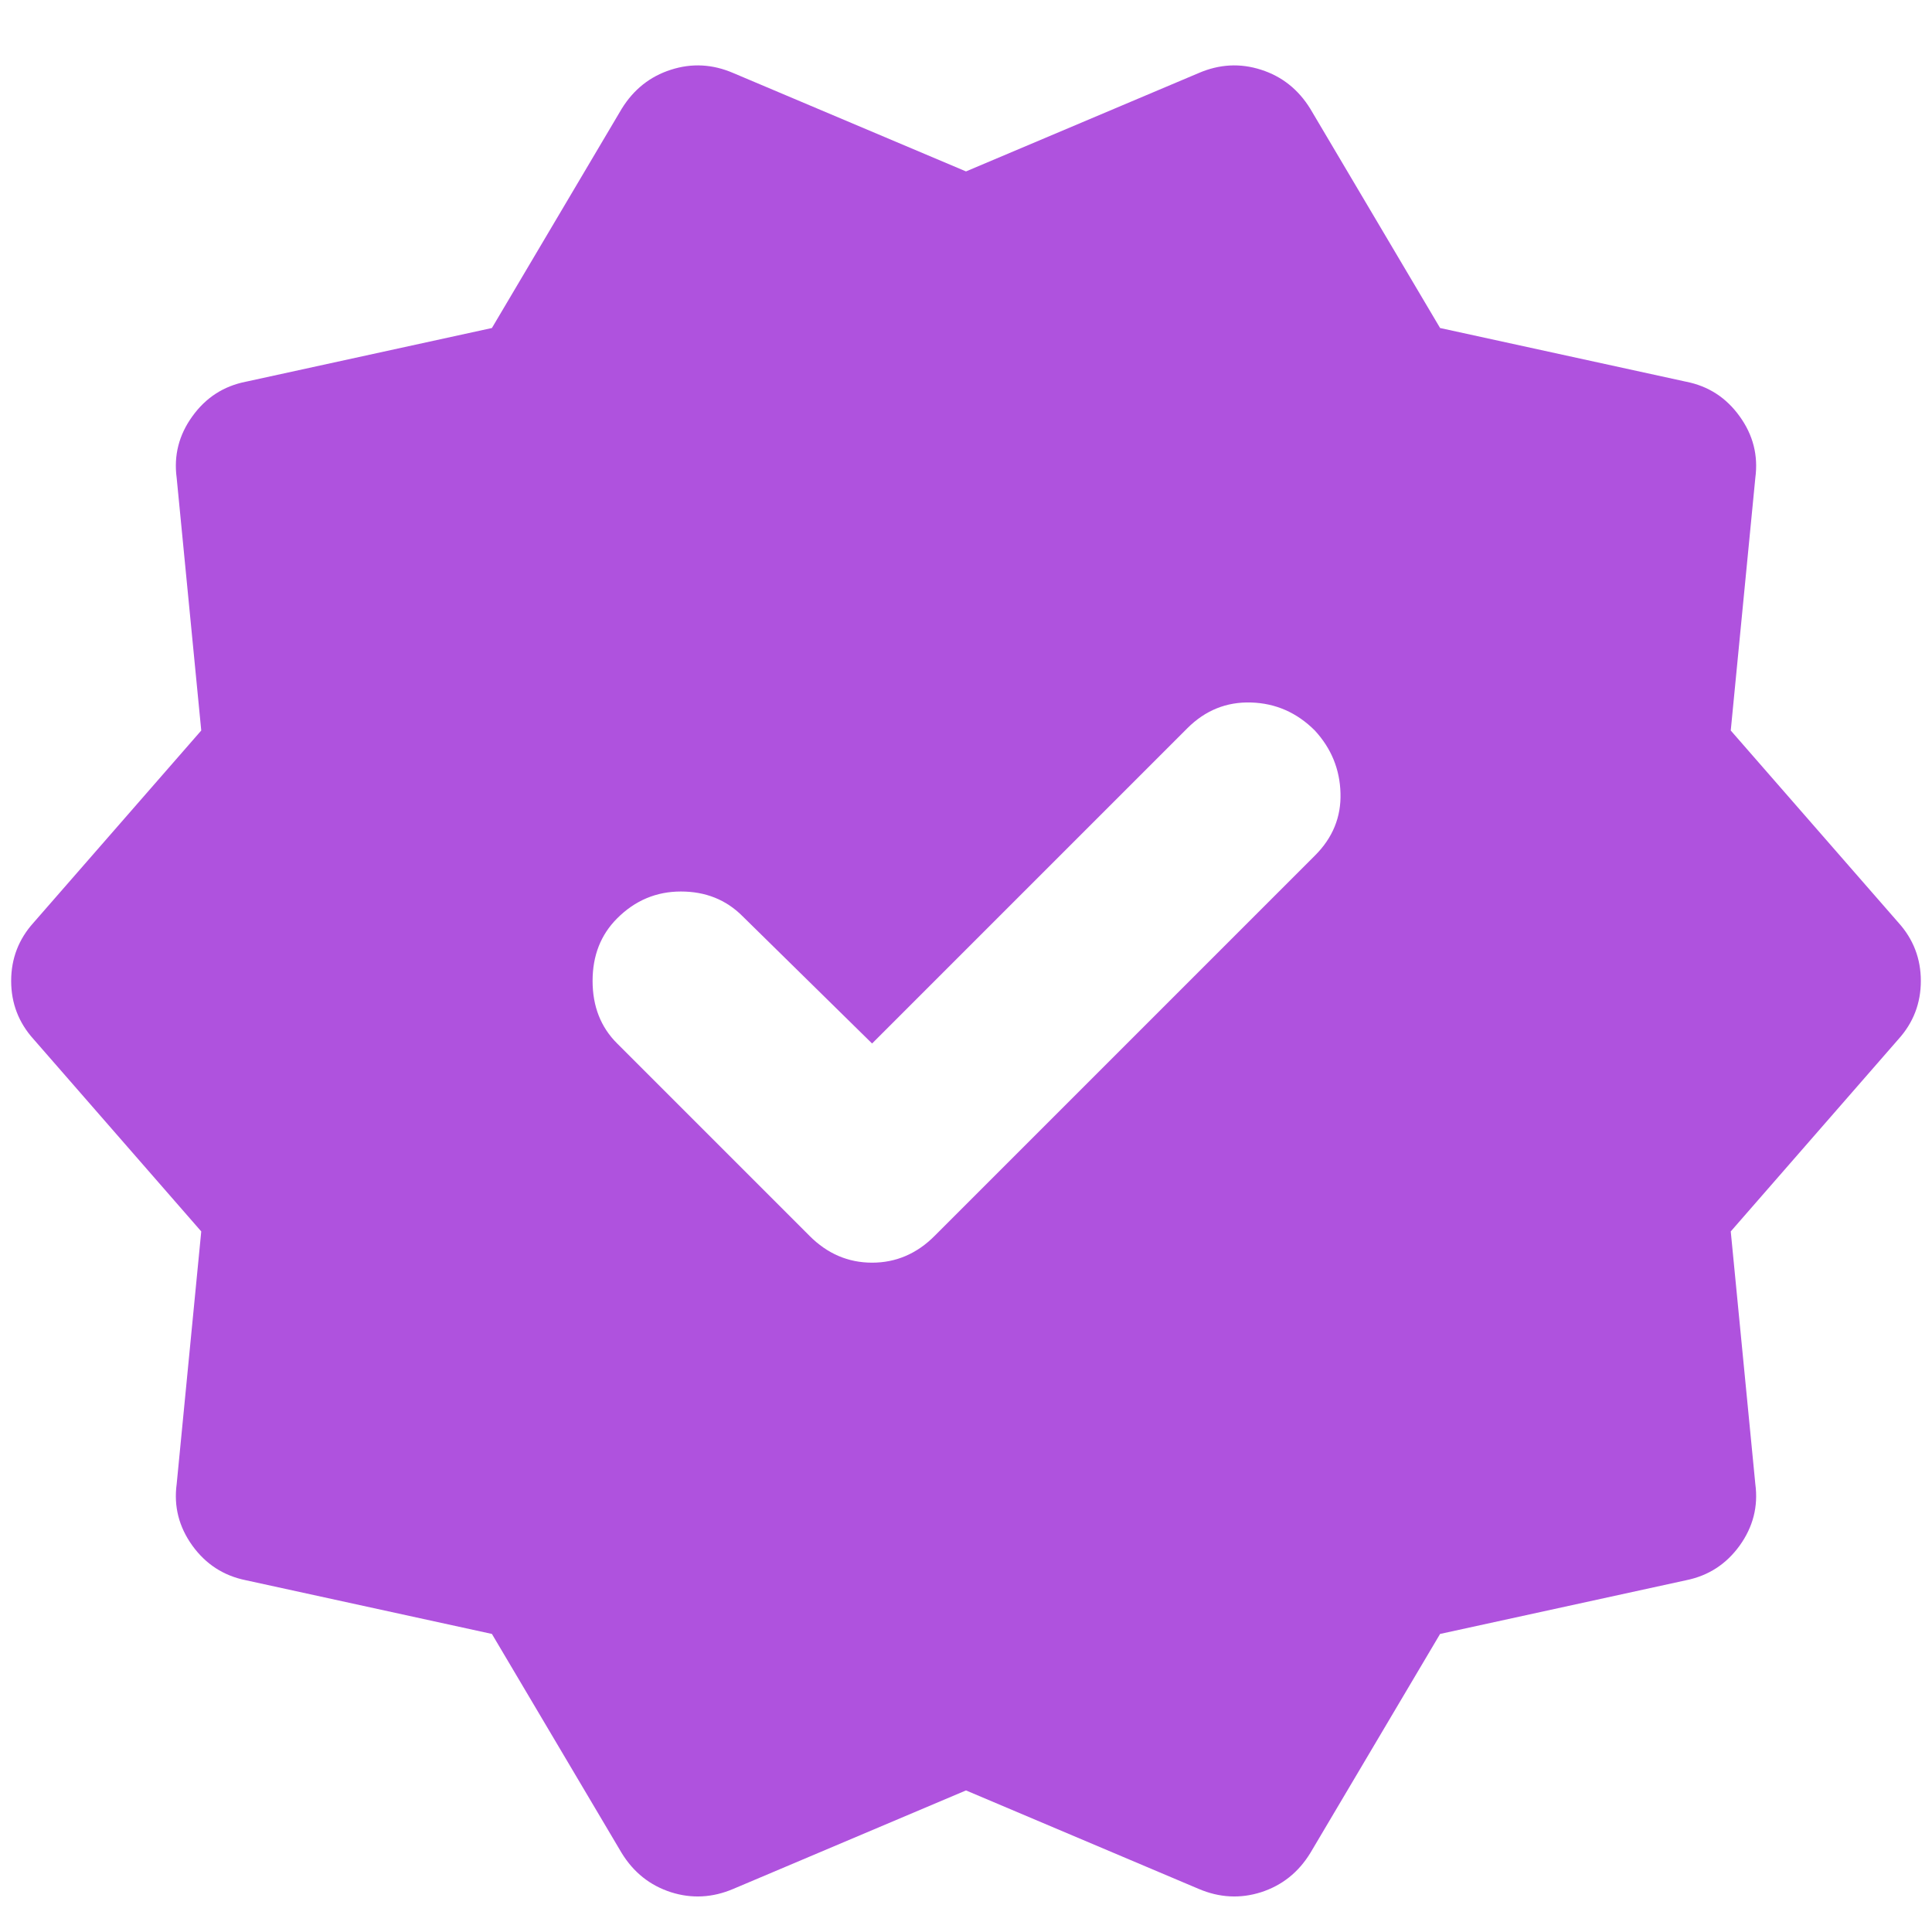 <svg xmlns="http://www.w3.org/2000/svg" fill="none" viewBox="0 0 18 18" height="18" width="18">
<path fill="#AF52DE" d="M8.125 9.722L6.917 8.535C6.764 8.382 6.573 8.306 6.344 8.306C6.115 8.306 5.917 8.389 5.75 8.556C5.597 8.709 5.521 8.903 5.521 9.139C5.521 9.375 5.597 9.57 5.75 9.722L7.542 11.514C7.708 11.681 7.903 11.764 8.125 11.764C8.347 11.764 8.542 11.681 8.708 11.514L12.25 7.972C12.417 7.806 12.496 7.611 12.489 7.389C12.483 7.167 12.403 6.972 12.25 6.806C12.083 6.639 11.885 6.552 11.656 6.545C11.427 6.538 11.229 6.618 11.062 6.785L8.125 9.722ZM5.792 17.264L4.583 15.223L2.292 14.723C2.083 14.681 1.917 14.573 1.792 14.4C1.667 14.226 1.618 14.035 1.646 13.827L1.875 11.473L0.312 9.681C0.174 9.528 0.104 9.347 0.104 9.139C0.104 8.931 0.174 8.75 0.312 8.597L1.875 6.806L1.646 4.452C1.618 4.243 1.667 4.052 1.792 3.879C1.917 3.705 2.083 3.597 2.292 3.556L4.583 3.056L5.792 1.014C5.903 0.834 6.056 0.712 6.25 0.65C6.444 0.587 6.639 0.597 6.833 0.681L9 1.597L11.167 0.681C11.361 0.597 11.556 0.587 11.75 0.65C11.944 0.712 12.097 0.834 12.208 1.014L13.417 3.056L15.708 3.556C15.917 3.597 16.083 3.705 16.208 3.879C16.333 4.052 16.382 4.243 16.354 4.452L16.125 6.806L17.688 8.597C17.826 8.75 17.896 8.931 17.896 9.139C17.896 9.347 17.826 9.528 17.688 9.681L16.125 11.473L16.354 13.827C16.382 14.035 16.333 14.226 16.208 14.4C16.083 14.573 15.917 14.681 15.708 14.723L13.417 15.223L12.208 17.264C12.097 17.445 11.944 17.566 11.75 17.629C11.556 17.691 11.361 17.681 11.167 17.598L9 16.681L6.833 17.598C6.639 17.681 6.444 17.691 6.25 17.629C6.056 17.566 5.903 17.445 5.792 17.264Z"></path>
</svg>
